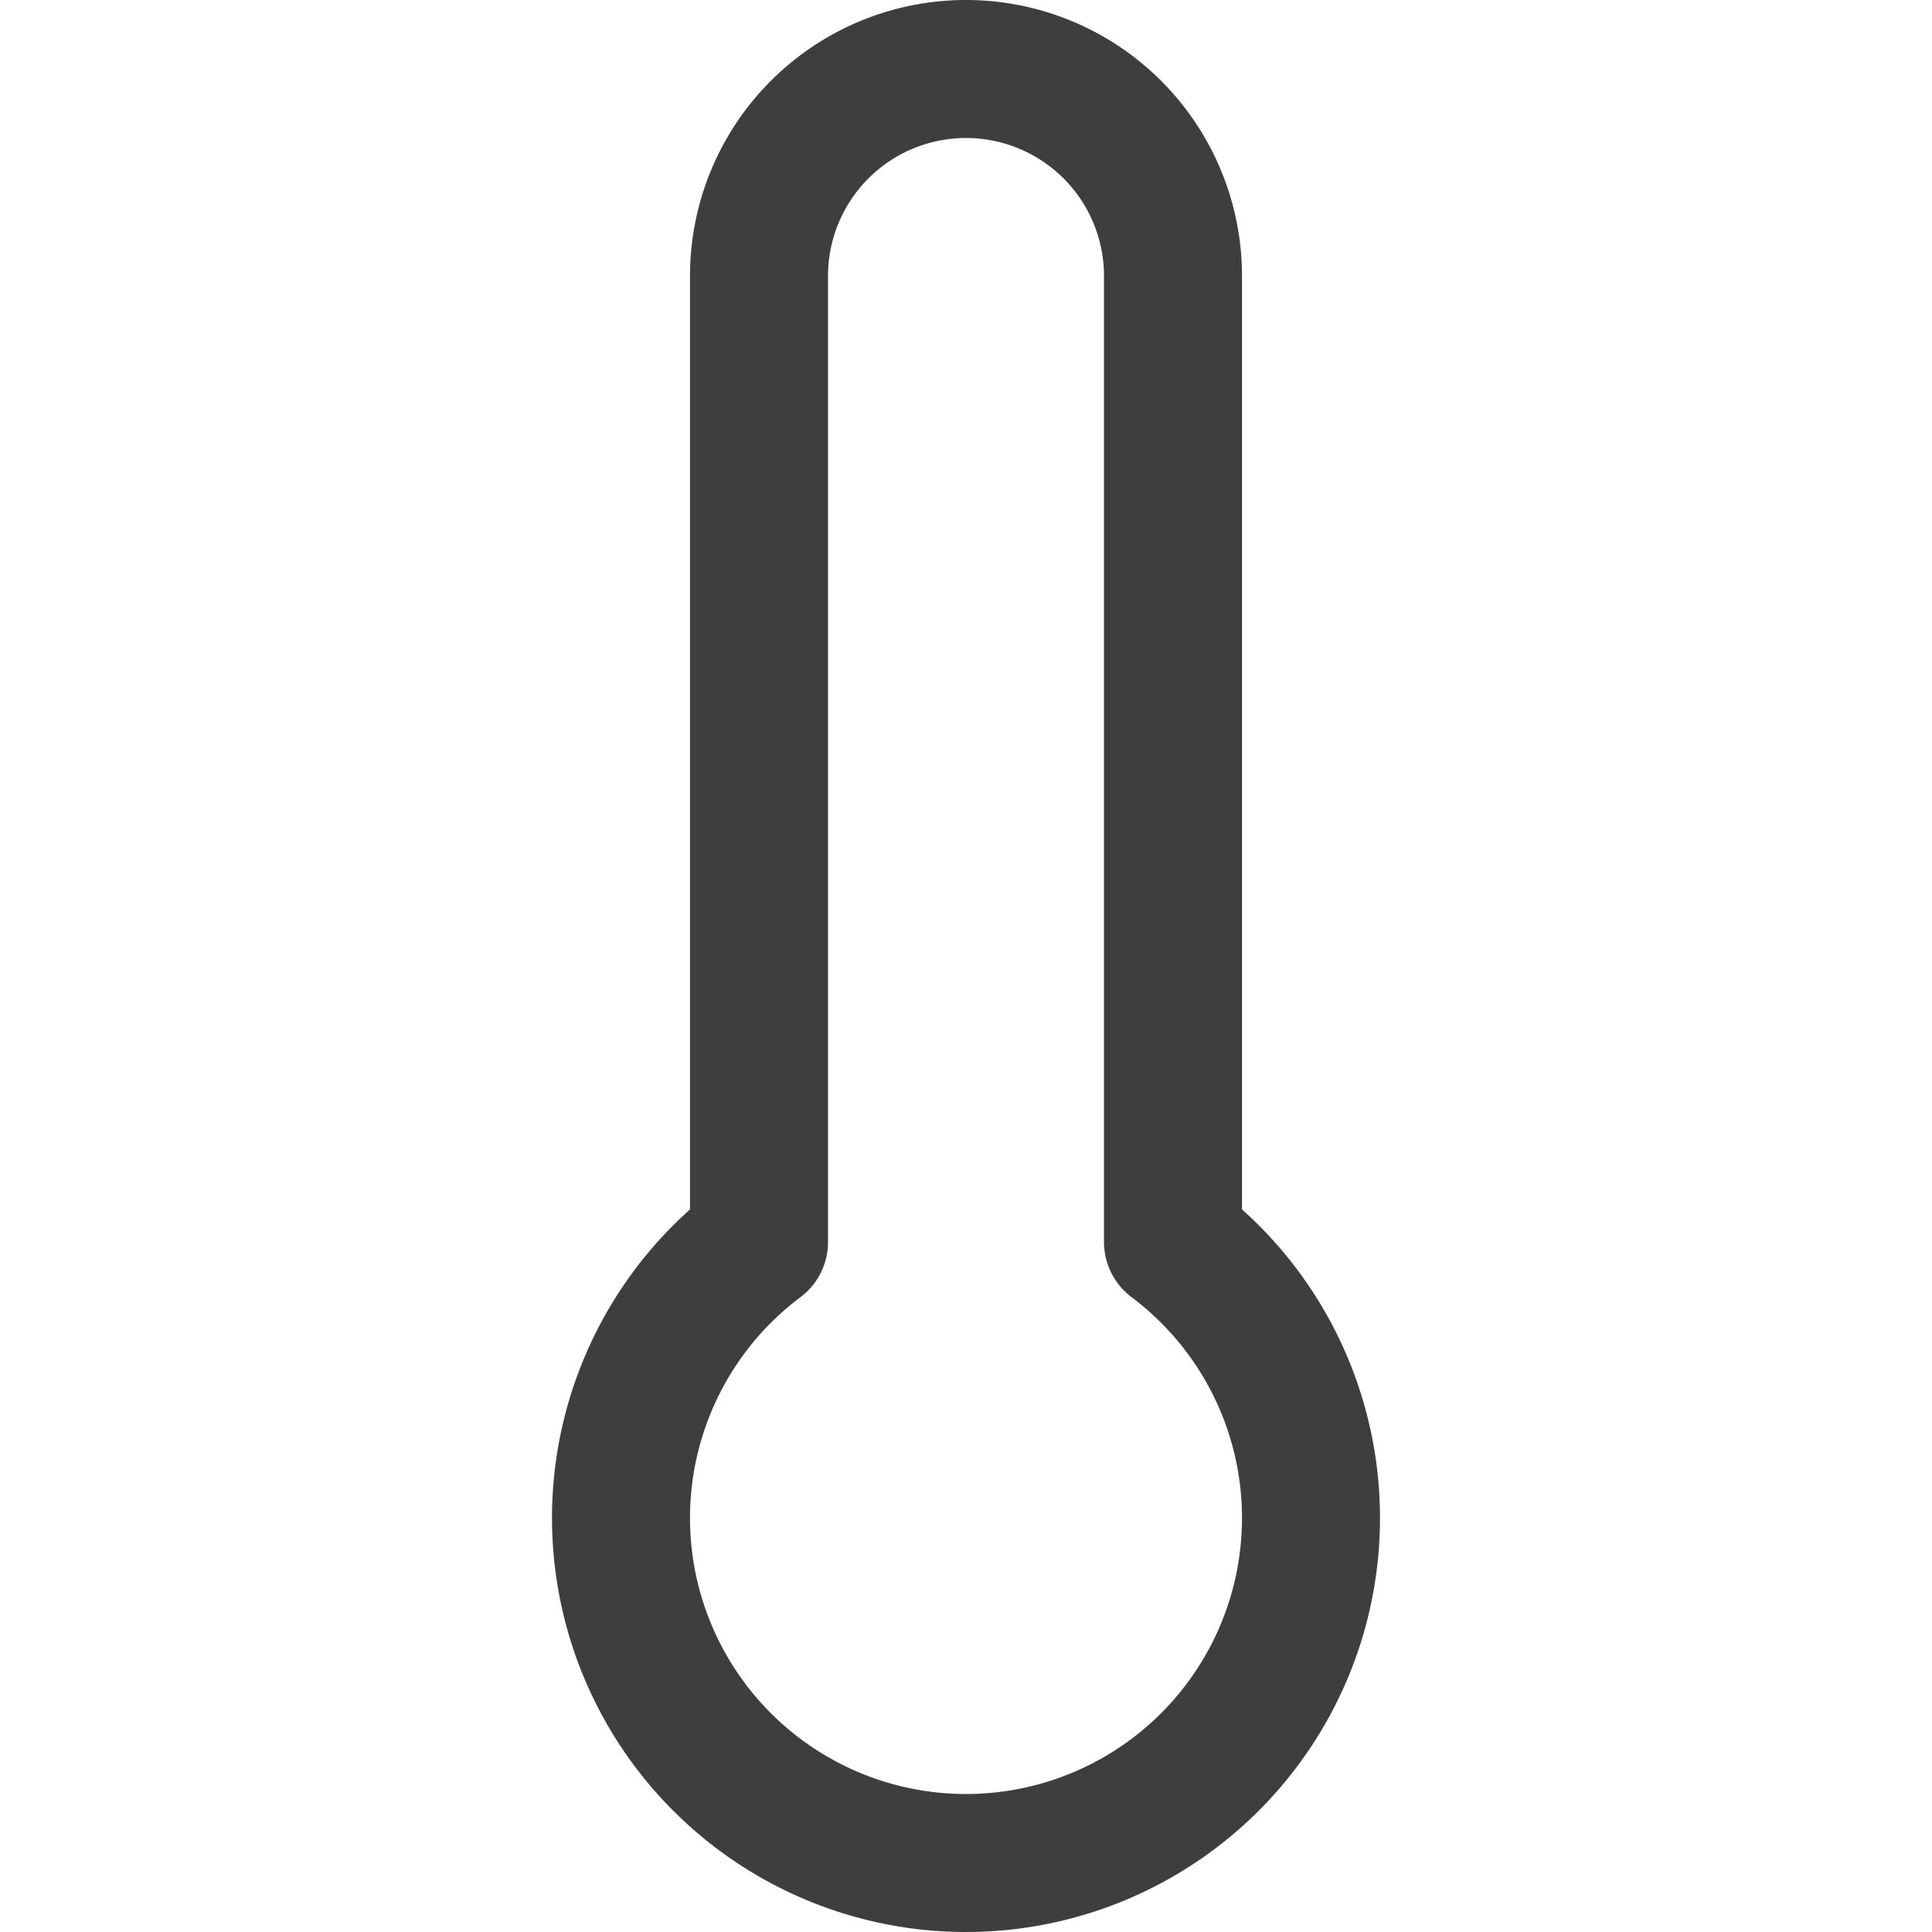 <svg xmlns="http://www.w3.org/2000/svg" fill="none" viewBox="0 0 14 14" height="48" width="48"><g id="thermometer--temperature-thermometer-weather-level-meter-mercury-measure"><path id="Vector" stroke="#3e3e3e" stroke-linecap="round" stroke-linejoin="round" d="M8.5 9V2A1.5 1.5 0 0 0 7 .5v0A1.5 1.5 0 0 0 5.5 2v7a2.5 2.5 0 1 0 3 0Z"></path></g></svg>